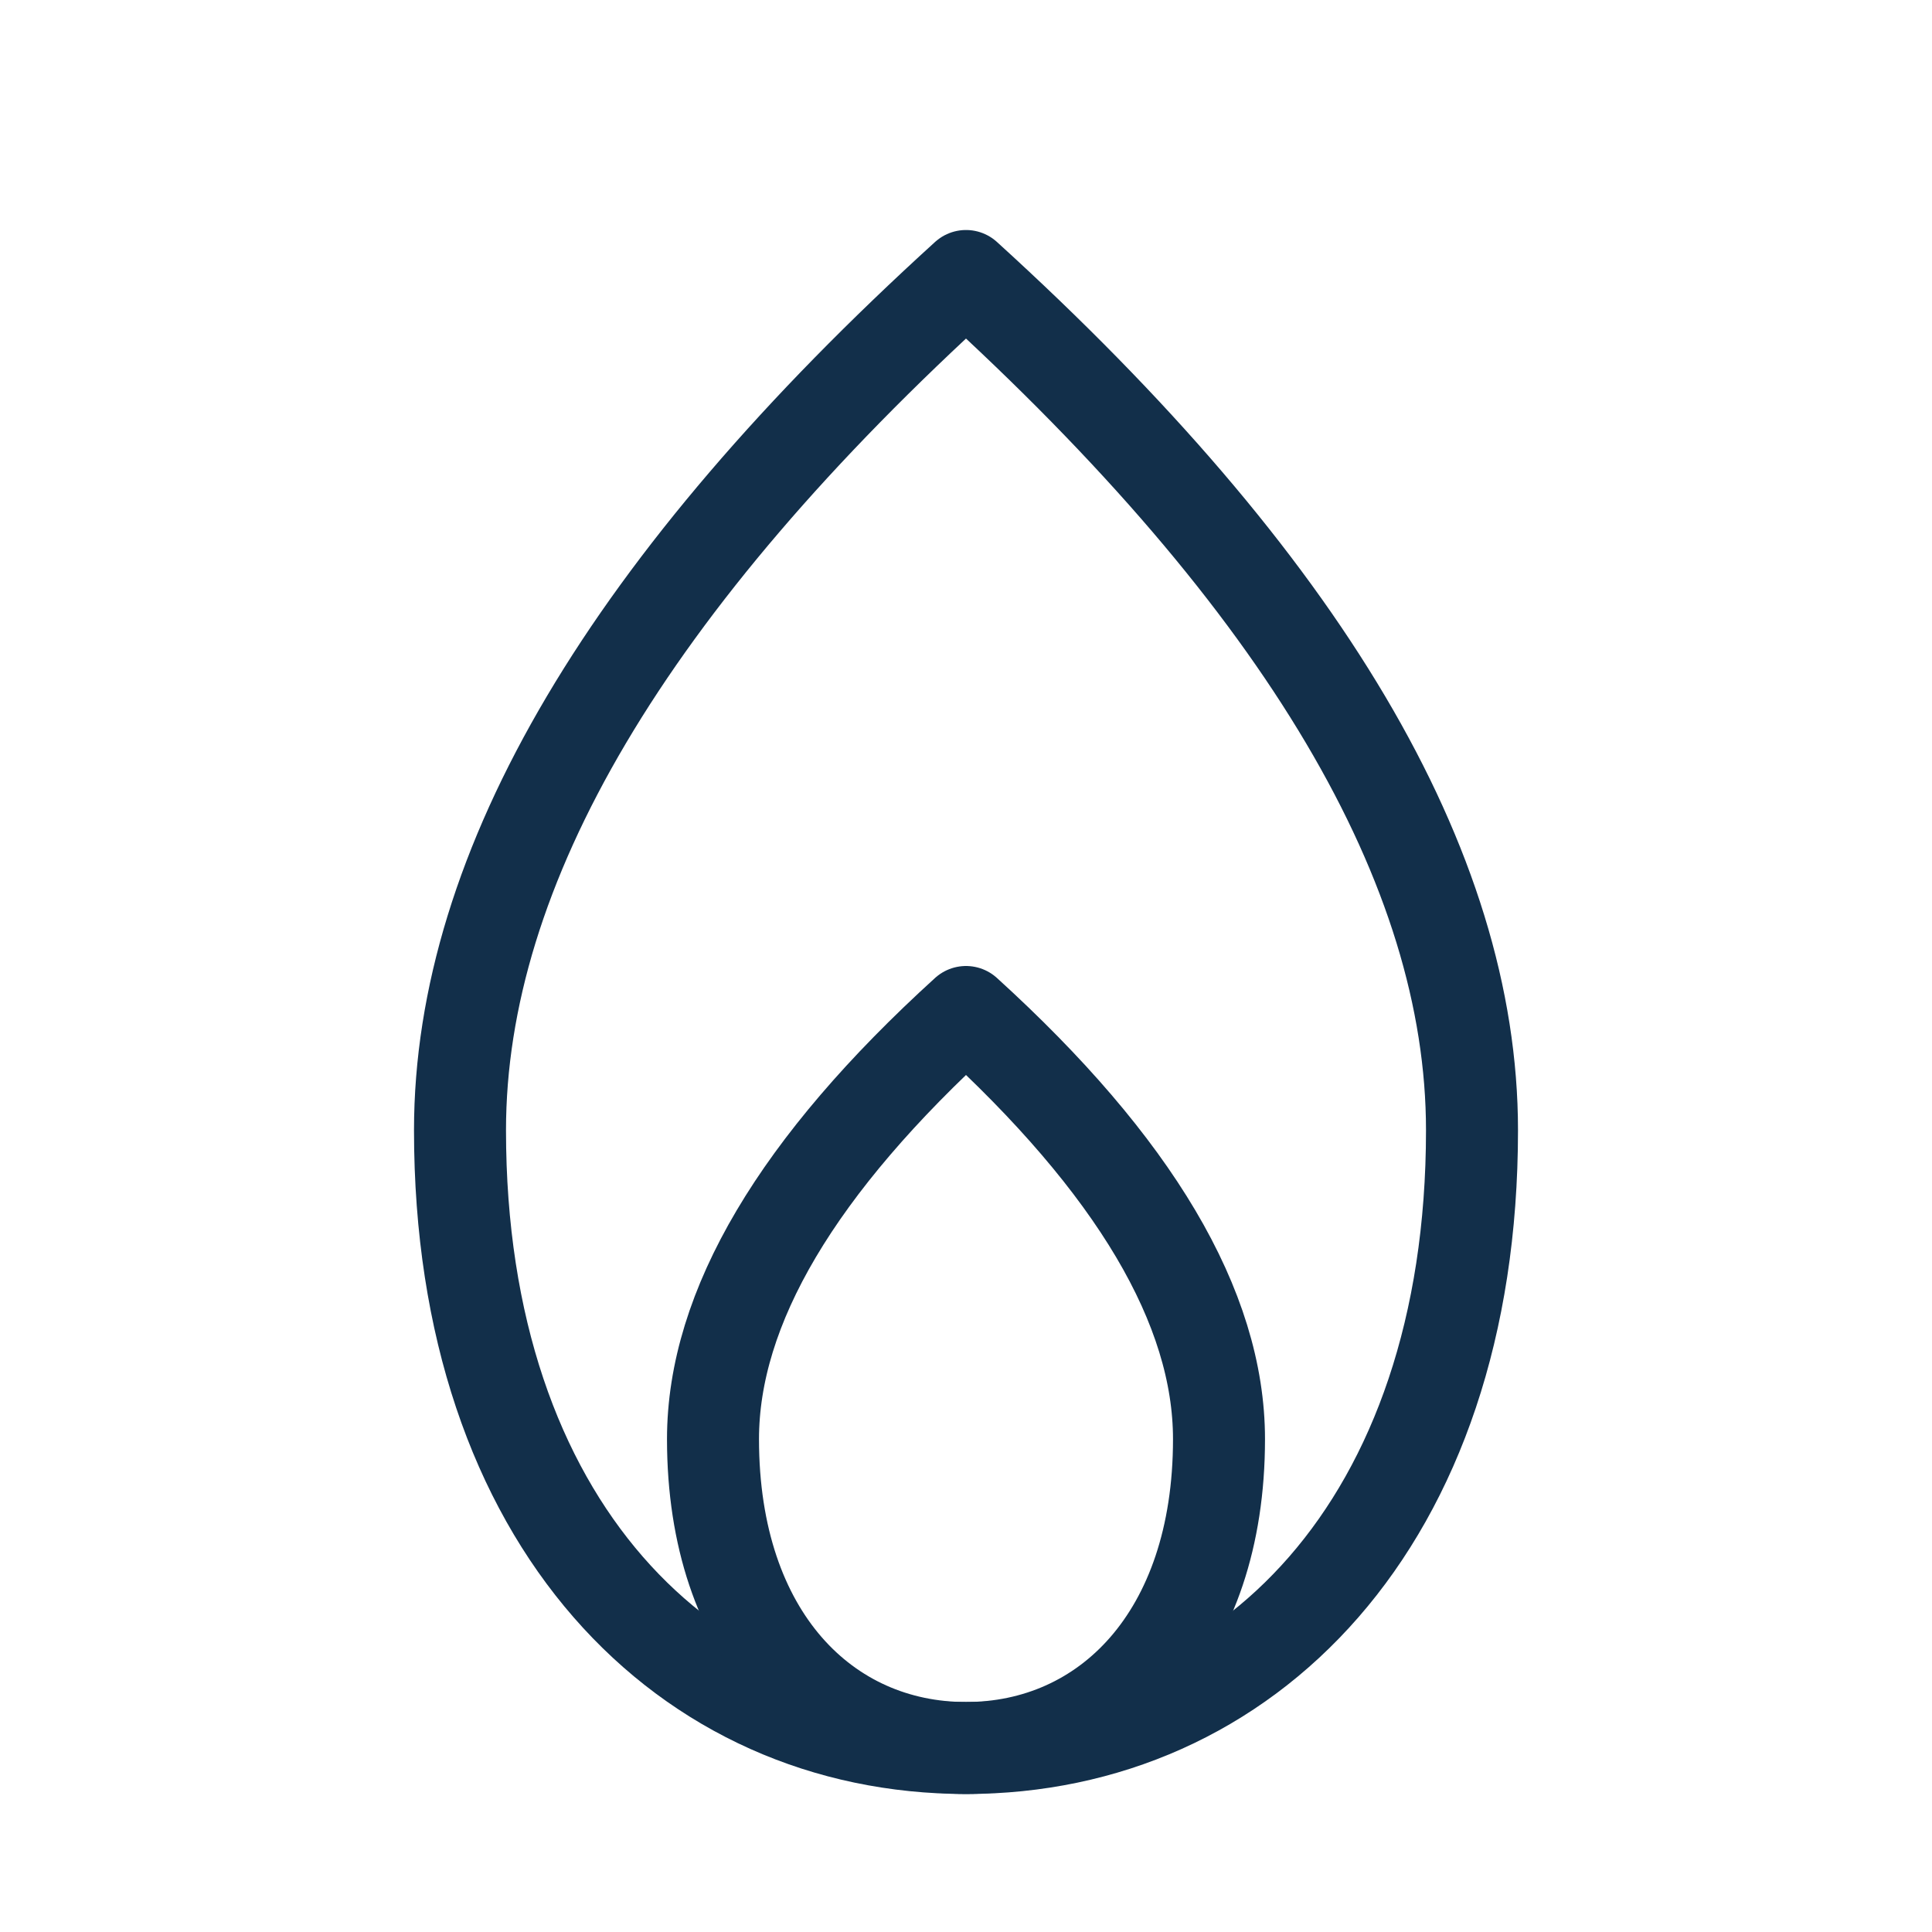 <svg width="800" height="800" viewBox="0 0 800 800" fill="none" xmlns="http://www.w3.org/2000/svg">
<path fill-rule="evenodd" clip-rule="evenodd" d="M400 723.809C515.717 723.809 609.524 631.292 609.524 468.027C609.524 359.184 539.683 241.27 400 114.286C260.318 241.27 190.477 359.184 190.477 468.027C190.477 631.292 284.284 723.809 400 723.809Z" stroke="#122F4A" stroke-width="38.095" stroke-linecap="round" stroke-linejoin="round"/>
<path fill-rule="evenodd" clip-rule="evenodd" d="M400 723.81C457.859 723.81 504.762 677.551 504.762 595.918C504.762 541.497 469.841 482.54 400 419.048C330.159 482.54 295.238 541.497 295.238 595.918C295.238 677.551 342.142 723.81 400 723.81Z" stroke="#122F4A" stroke-width="38.095" stroke-linecap="round" stroke-linejoin="round"/>
</svg>
